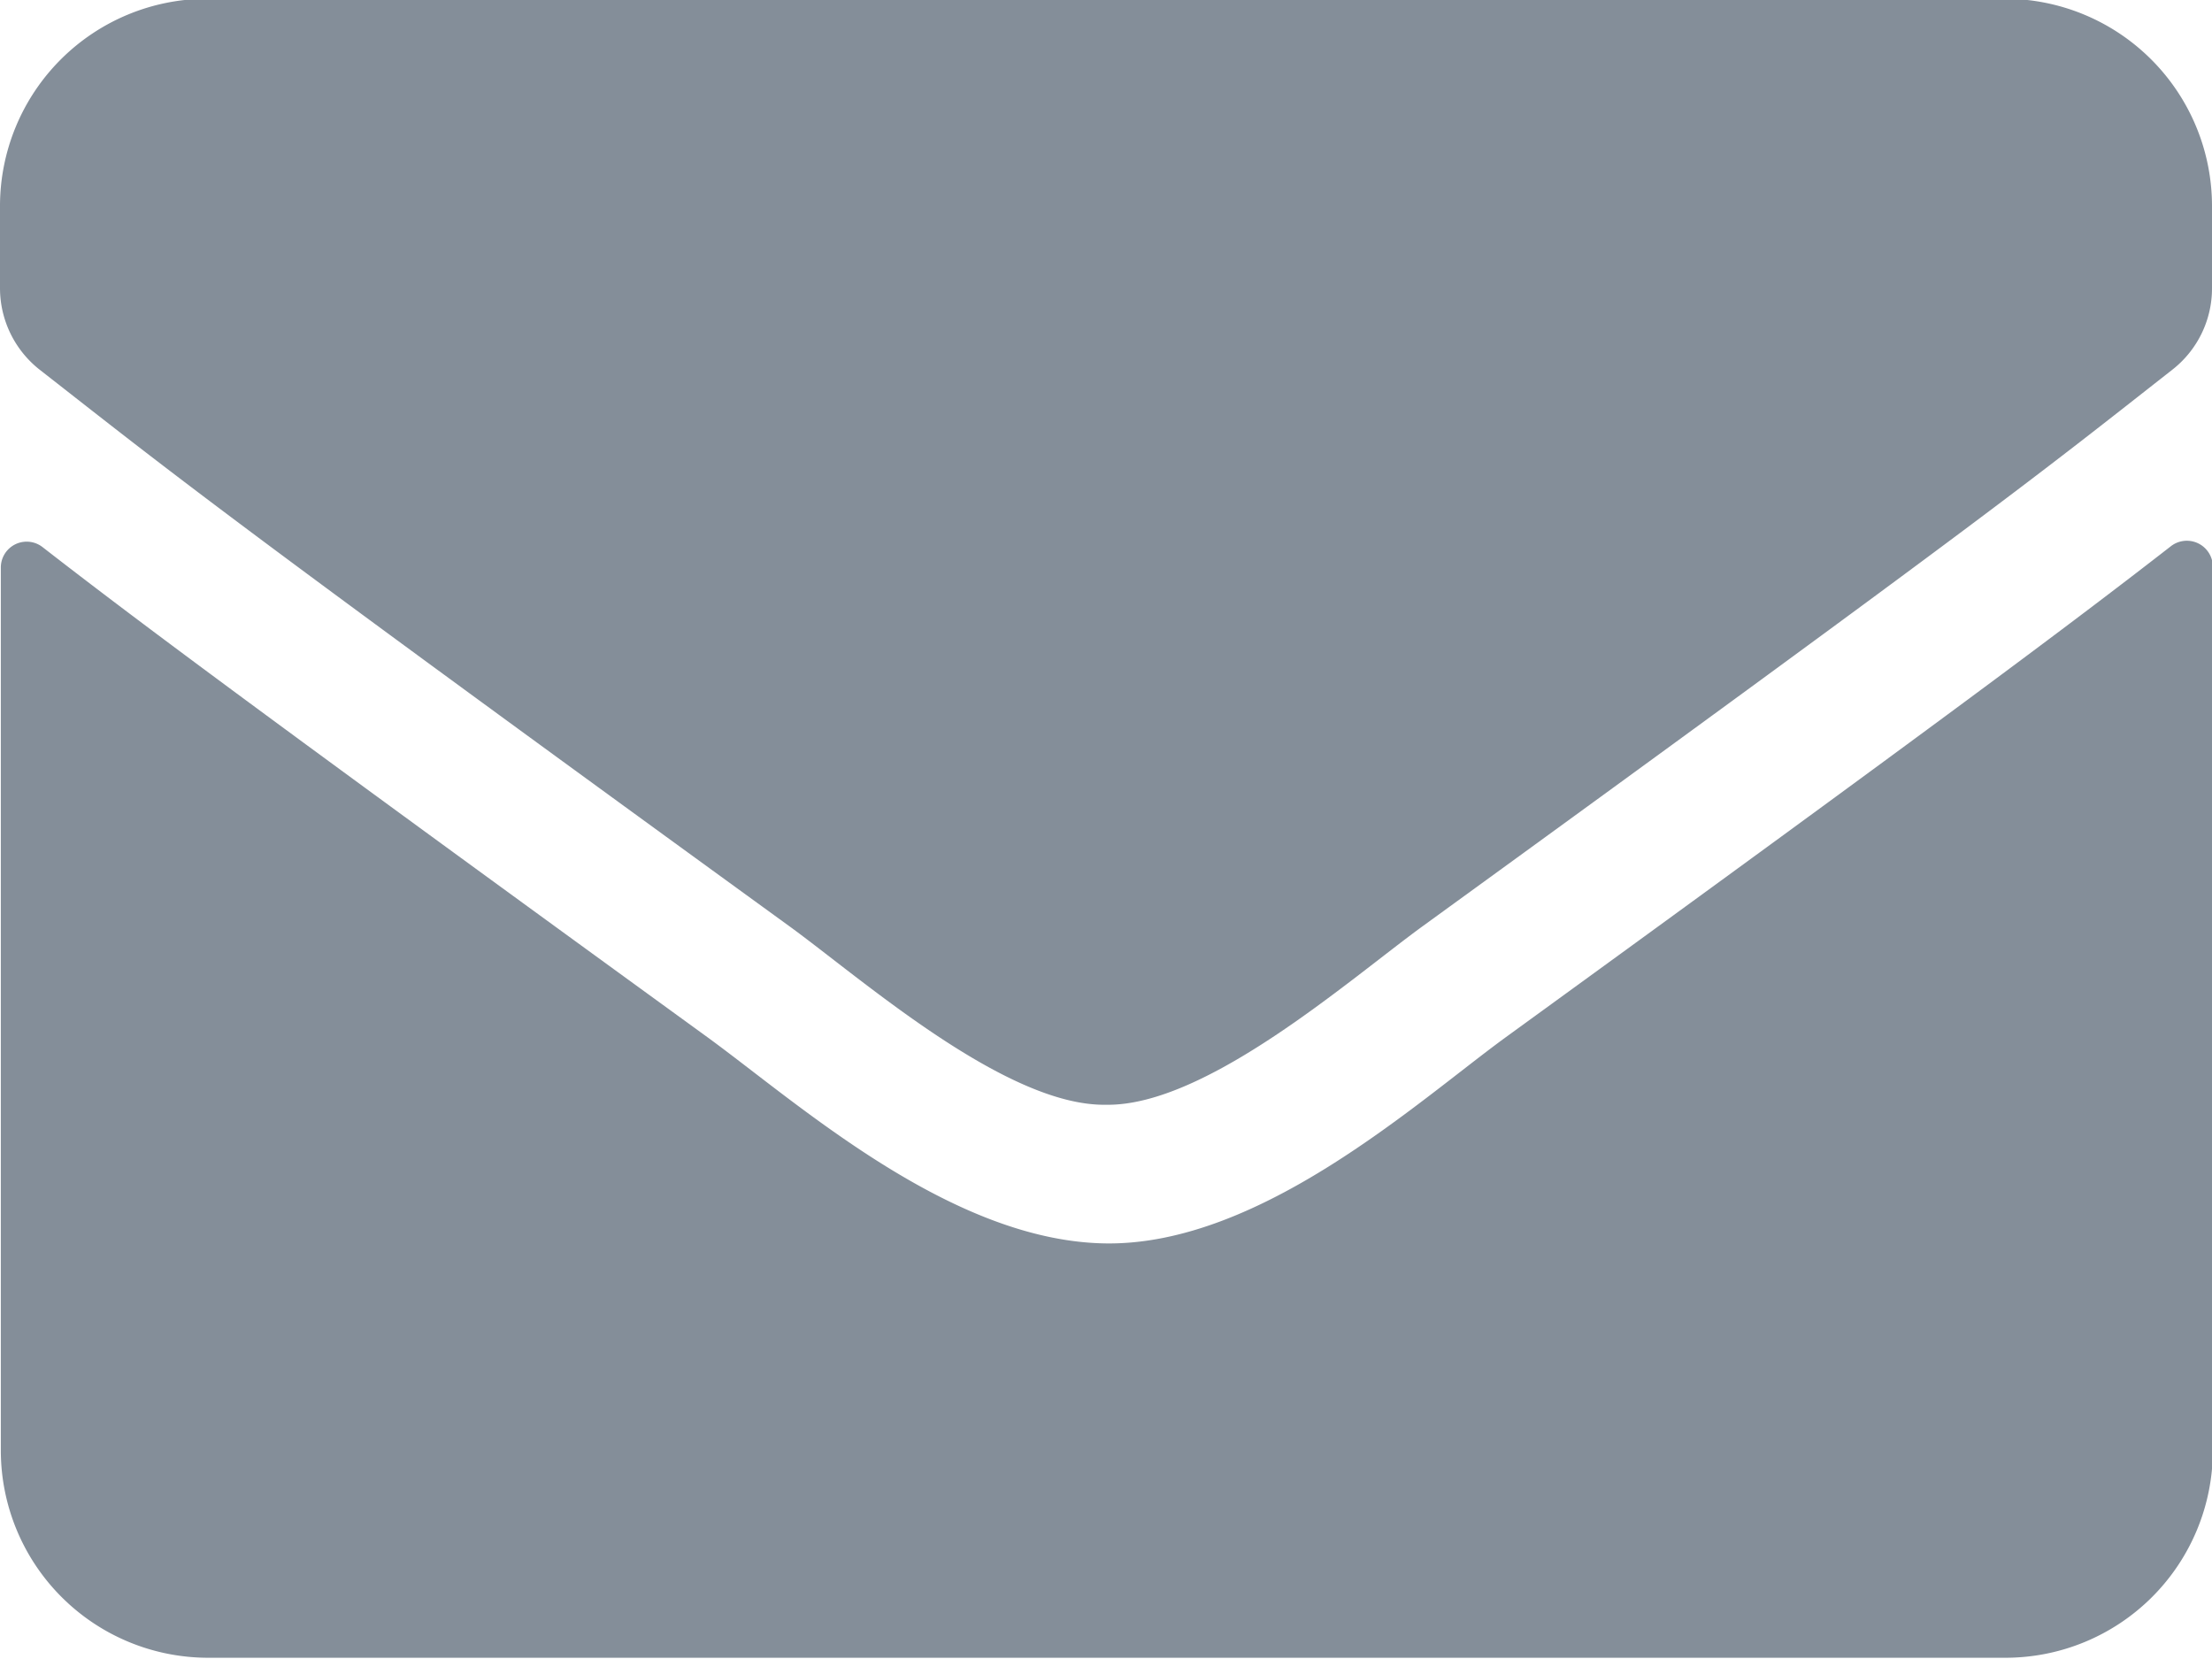 <svg xmlns="http://www.w3.org/2000/svg" width="16" height="12" viewBox="0 0 16 12">
  <defs>
    <style>
      .cls-1 {
        fill: #848e99;
        fill-rule: evenodd;
      }
    </style>
  </defs>
  <path id="Email" class="cls-1" d="M841.7,543.391c-0.7.544-1.625,1.238-4.813,3.553-0.634.463-1.768,1.5-2.884,1.488s-2.222-1.007-2.881-1.488c-3.188-2.315-4.116-3.006-4.816-3.55a0.187,0.187,0,0,0-.3.147v6.388a1.5,1.5,0,0,0,1.5,1.5h13a1.5,1.5,0,0,0,1.5-1.5v-6.391A0.188,0.188,0,0,0,841.7,543.391Zm-7.7,4.038c0.725,0.012,1.769-.913,2.294-1.294,4.147-3.01,4.462-3.272,5.418-4.022a0.746,0.746,0,0,0,.288-0.591v-0.593a1.5,1.5,0,0,0-1.5-1.5h-13a1.5,1.5,0,0,0-1.5,1.5v0.593a0.751,0.751,0,0,0,.288.591c0.956,0.747,1.271,1.012,5.418,4.022C832.231,546.516,833.275,547.441,834,547.429Z" transform="translate(-826 -539.438)"/>
</svg>
